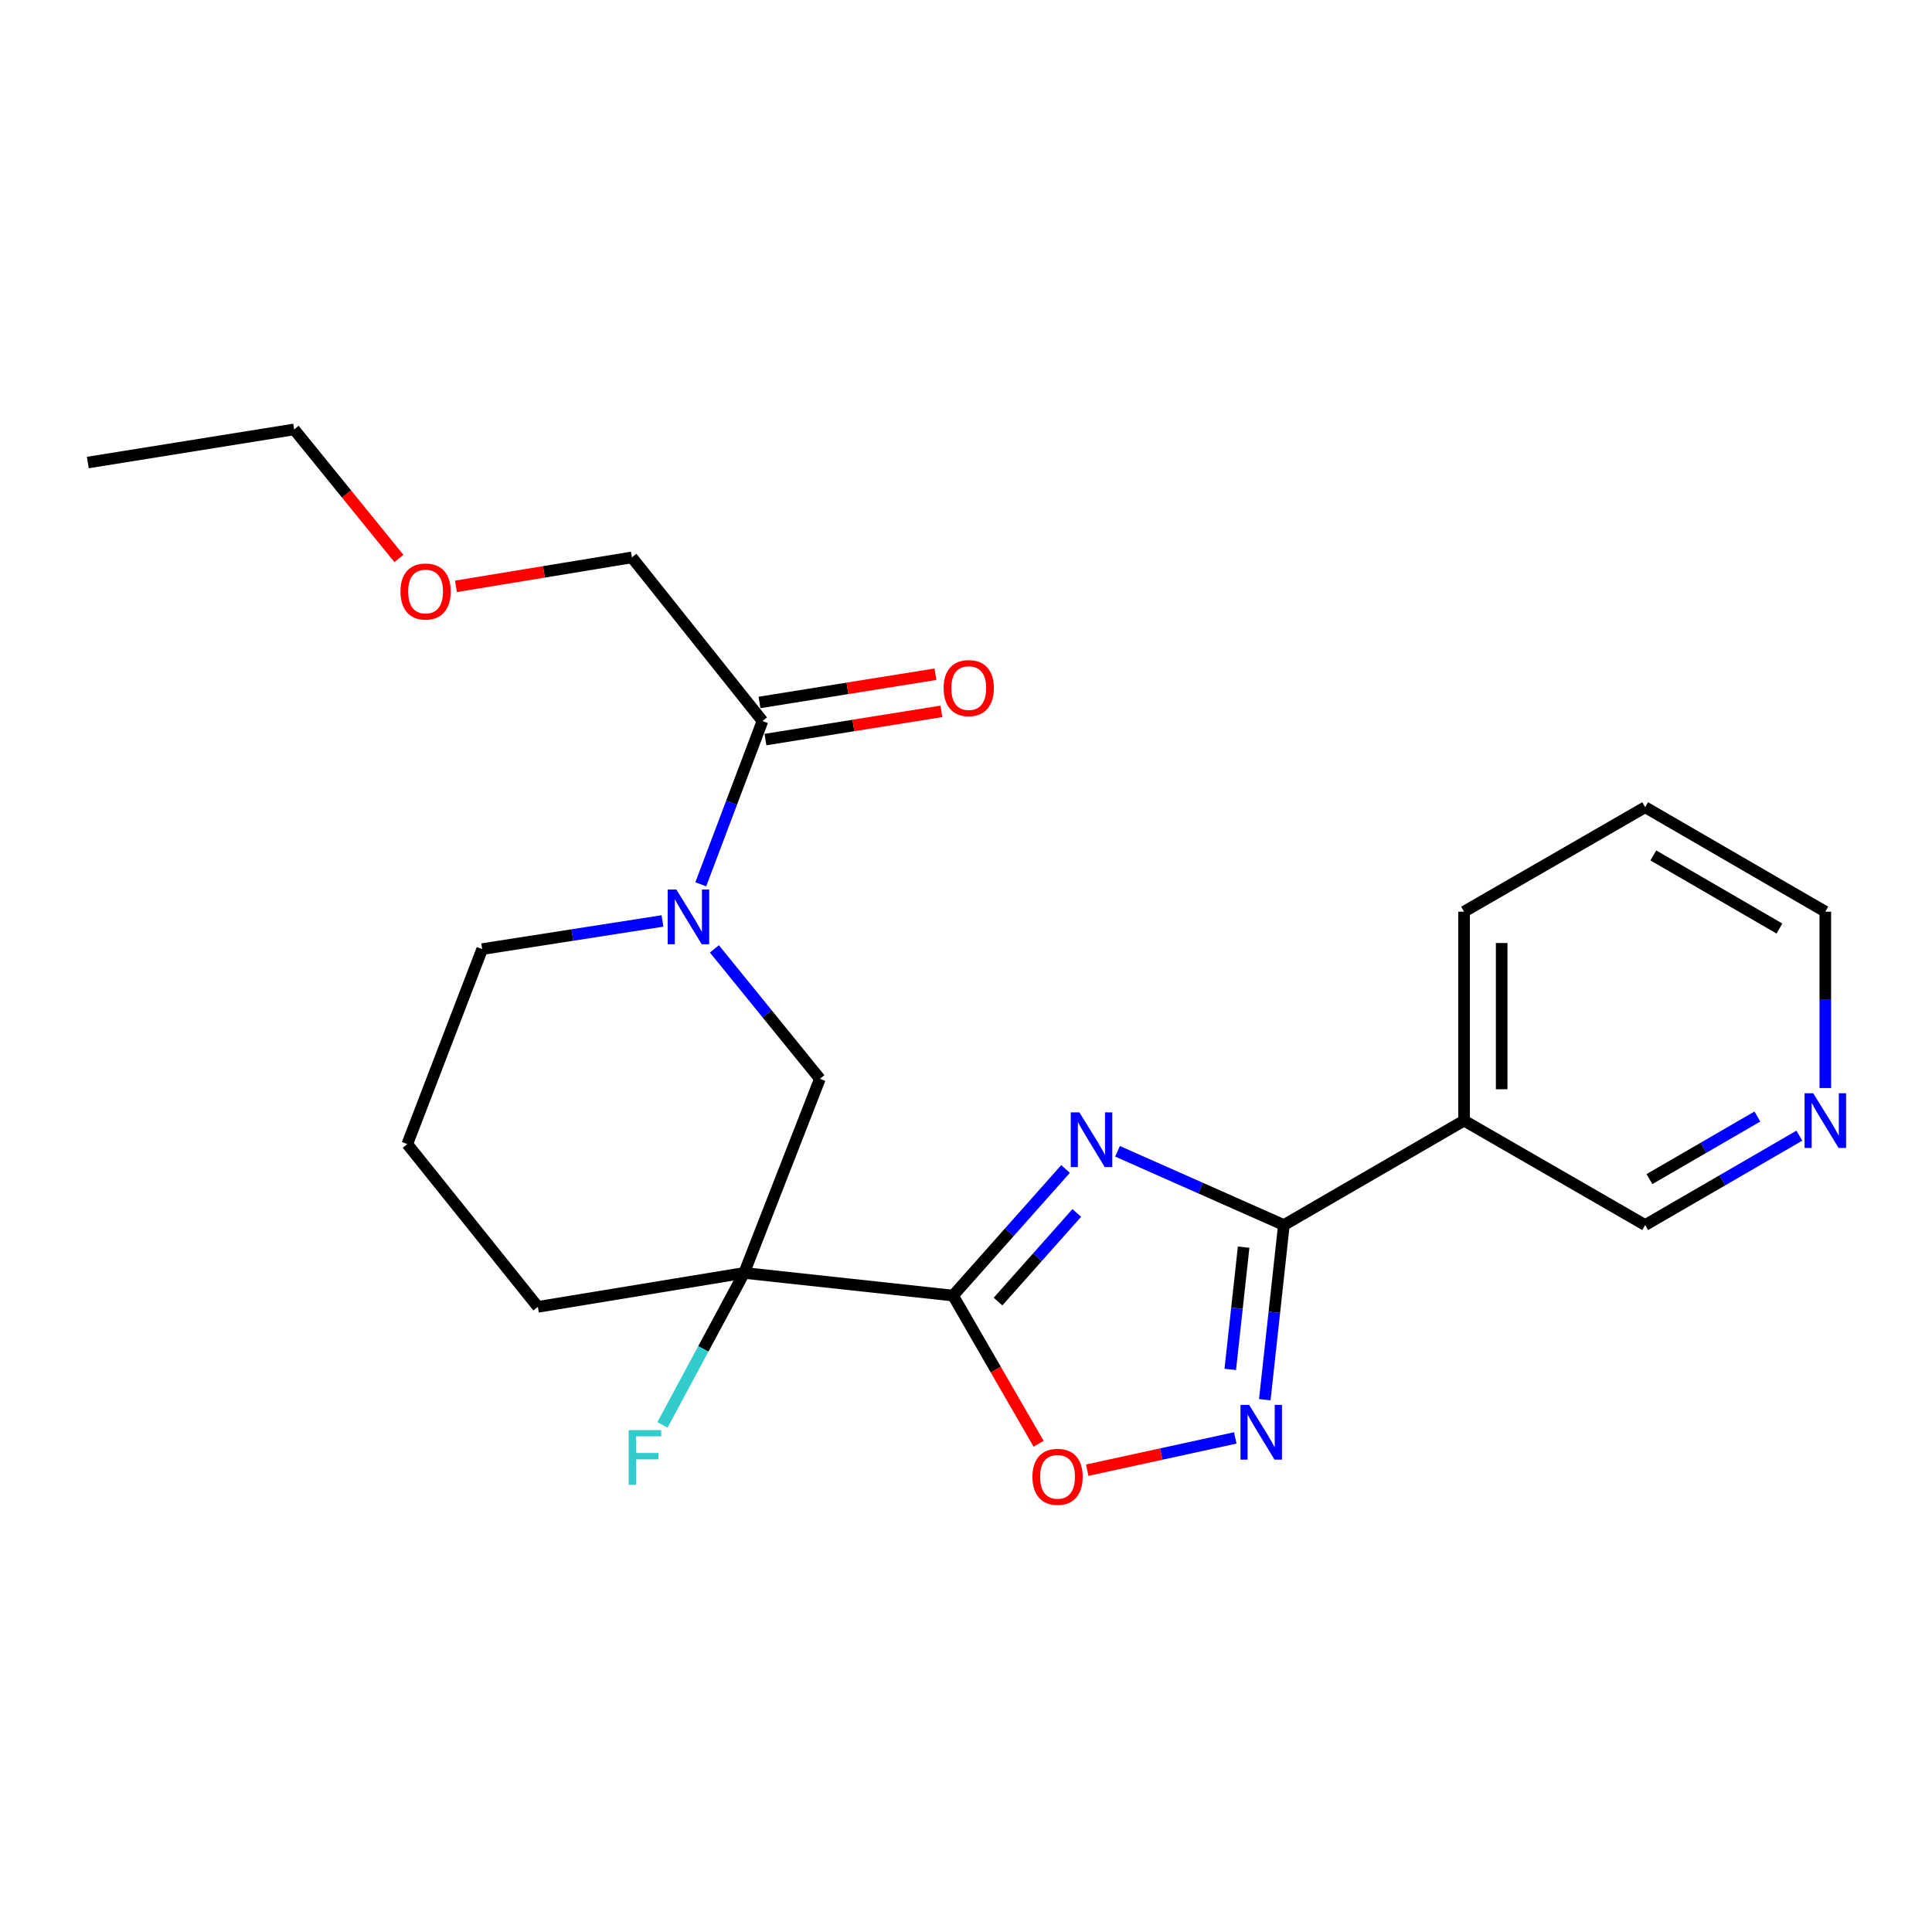 <?xml version='1.0' encoding='iso-8859-1'?>
<svg version='1.1' baseProfile='full'
              xmlns='http://www.w3.org/2000/svg'
                      xmlns:rdkit='http://www.rdkit.org/xml'
                      xmlns:xlink='http://www.w3.org/1999/xlink'
                  xml:space='preserve'
width='1000px' height='1000px' viewBox='0 0 1000 1000'>
<!-- END OF HEADER -->
<rect style='opacity:1.0;fill:#FFFFFF;stroke:none' width='1000' height='1000' x='0' y='0'> </rect>
<path class='bond-0' d='M 551.525,605.055 L 522.414,637.822' style='fill:none;fill-rule:evenodd;stroke:#0000FF;stroke-width:6px;stroke-linecap:butt;stroke-linejoin:miter;stroke-opacity:1' />
<path class='bond-0' d='M 522.414,637.822 L 493.302,670.588' style='fill:none;fill-rule:evenodd;stroke:#000000;stroke-width:6px;stroke-linecap:butt;stroke-linejoin:miter;stroke-opacity:1' />
<path class='bond-0' d='M 557.342,627.813 L 536.964,650.749' style='fill:none;fill-rule:evenodd;stroke:#0000FF;stroke-width:6px;stroke-linecap:butt;stroke-linejoin:miter;stroke-opacity:1' />
<path class='bond-0' d='M 536.964,650.749 L 516.586,673.686' style='fill:none;fill-rule:evenodd;stroke:#000000;stroke-width:6px;stroke-linecap:butt;stroke-linejoin:miter;stroke-opacity:1' />
<path class='bond-1' d='M 578.425,595.901 L 621.479,614.991' style='fill:none;fill-rule:evenodd;stroke:#0000FF;stroke-width:6px;stroke-linecap:butt;stroke-linejoin:miter;stroke-opacity:1' />
<path class='bond-1' d='M 621.479,614.991 L 664.532,634.082' style='fill:none;fill-rule:evenodd;stroke:#000000;stroke-width:6px;stroke-linecap:butt;stroke-linejoin:miter;stroke-opacity:1' />
<path class='bond-2' d='M 493.302,670.588 L 385.179,658.866' style='fill:none;fill-rule:evenodd;stroke:#000000;stroke-width:6px;stroke-linecap:butt;stroke-linejoin:miter;stroke-opacity:1' />
<path class='bond-4' d='M 493.302,670.588 L 515.434,708.941' style='fill:none;fill-rule:evenodd;stroke:#000000;stroke-width:6px;stroke-linecap:butt;stroke-linejoin:miter;stroke-opacity:1' />
<path class='bond-4' d='M 515.434,708.941 L 537.566,747.293' style='fill:none;fill-rule:evenodd;stroke:#FF0000;stroke-width:6px;stroke-linecap:butt;stroke-linejoin:miter;stroke-opacity:1' />
<path class='bond-3' d='M 664.532,634.082 L 659.593,679.277' style='fill:none;fill-rule:evenodd;stroke:#000000;stroke-width:6px;stroke-linecap:butt;stroke-linejoin:miter;stroke-opacity:1' />
<path class='bond-3' d='M 659.593,679.277 L 654.653,724.472' style='fill:none;fill-rule:evenodd;stroke:#0000FF;stroke-width:6px;stroke-linecap:butt;stroke-linejoin:miter;stroke-opacity:1' />
<path class='bond-3' d='M 643.701,645.526 L 640.244,677.162' style='fill:none;fill-rule:evenodd;stroke:#000000;stroke-width:6px;stroke-linecap:butt;stroke-linejoin:miter;stroke-opacity:1' />
<path class='bond-3' d='M 640.244,677.162 L 636.786,708.799' style='fill:none;fill-rule:evenodd;stroke:#0000FF;stroke-width:6px;stroke-linecap:butt;stroke-linejoin:miter;stroke-opacity:1' />
<path class='bond-8' d='M 664.532,634.082 L 757.798,580.026' style='fill:none;fill-rule:evenodd;stroke:#000000;stroke-width:6px;stroke-linecap:butt;stroke-linejoin:miter;stroke-opacity:1' />
<path class='bond-6' d='M 385.179,658.866 L 424.378,558.399' style='fill:none;fill-rule:evenodd;stroke:#000000;stroke-width:6px;stroke-linecap:butt;stroke-linejoin:miter;stroke-opacity:1' />
<path class='bond-11' d='M 385.179,658.866 L 364.037,698.193' style='fill:none;fill-rule:evenodd;stroke:#000000;stroke-width:6px;stroke-linecap:butt;stroke-linejoin:miter;stroke-opacity:1' />
<path class='bond-11' d='M 364.037,698.193 L 342.896,737.521' style='fill:none;fill-rule:evenodd;stroke:#33CCCC;stroke-width:6px;stroke-linecap:butt;stroke-linejoin:miter;stroke-opacity:1' />
<path class='bond-12' d='M 385.179,658.866 L 278.408,676.427' style='fill:none;fill-rule:evenodd;stroke:#000000;stroke-width:6px;stroke-linecap:butt;stroke-linejoin:miter;stroke-opacity:1' />
<path class='bond-23' d='M 639.373,744.26 L 601.059,752.615' style='fill:none;fill-rule:evenodd;stroke:#0000FF;stroke-width:6px;stroke-linecap:butt;stroke-linejoin:miter;stroke-opacity:1' />
<path class='bond-23' d='M 601.059,752.615 L 562.744,760.97' style='fill:none;fill-rule:evenodd;stroke:#FF0000;stroke-width:6px;stroke-linecap:butt;stroke-linejoin:miter;stroke-opacity:1' />
<path class='bond-5' d='M 369.778,491.14 L 397.078,524.769' style='fill:none;fill-rule:evenodd;stroke:#0000FF;stroke-width:6px;stroke-linecap:butt;stroke-linejoin:miter;stroke-opacity:1' />
<path class='bond-5' d='M 397.078,524.769 L 424.378,558.399' style='fill:none;fill-rule:evenodd;stroke:#000000;stroke-width:6px;stroke-linecap:butt;stroke-linejoin:miter;stroke-opacity:1' />
<path class='bond-7' d='M 362.714,457.715 L 378.683,415.457' style='fill:none;fill-rule:evenodd;stroke:#0000FF;stroke-width:6px;stroke-linecap:butt;stroke-linejoin:miter;stroke-opacity:1' />
<path class='bond-7' d='M 378.683,415.457 L 394.651,373.198' style='fill:none;fill-rule:evenodd;stroke:#000000;stroke-width:6px;stroke-linecap:butt;stroke-linejoin:miter;stroke-opacity:1' />
<path class='bond-25' d='M 342.898,476.684 L 296.233,483.971' style='fill:none;fill-rule:evenodd;stroke:#0000FF;stroke-width:6px;stroke-linecap:butt;stroke-linejoin:miter;stroke-opacity:1' />
<path class='bond-25' d='M 296.233,483.971 L 249.568,491.259' style='fill:none;fill-rule:evenodd;stroke:#000000;stroke-width:6px;stroke-linecap:butt;stroke-linejoin:miter;stroke-opacity:1' />
<path class='bond-9' d='M 396.193,382.807 L 441.727,375.503' style='fill:none;fill-rule:evenodd;stroke:#000000;stroke-width:6px;stroke-linecap:butt;stroke-linejoin:miter;stroke-opacity:1' />
<path class='bond-9' d='M 441.727,375.503 L 487.261,368.198' style='fill:none;fill-rule:evenodd;stroke:#FF0000;stroke-width:6px;stroke-linecap:butt;stroke-linejoin:miter;stroke-opacity:1' />
<path class='bond-9' d='M 393.11,363.589 L 438.644,356.284' style='fill:none;fill-rule:evenodd;stroke:#000000;stroke-width:6px;stroke-linecap:butt;stroke-linejoin:miter;stroke-opacity:1' />
<path class='bond-9' d='M 438.644,356.284 L 484.178,348.98' style='fill:none;fill-rule:evenodd;stroke:#FF0000;stroke-width:6px;stroke-linecap:butt;stroke-linejoin:miter;stroke-opacity:1' />
<path class='bond-15' d='M 394.651,373.198 L 327.057,288.508' style='fill:none;fill-rule:evenodd;stroke:#000000;stroke-width:6px;stroke-linecap:butt;stroke-linejoin:miter;stroke-opacity:1' />
<path class='bond-13' d='M 757.798,580.026 L 851.539,634.082' style='fill:none;fill-rule:evenodd;stroke:#000000;stroke-width:6px;stroke-linecap:butt;stroke-linejoin:miter;stroke-opacity:1' />
<path class='bond-16' d='M 757.798,580.026 L 757.798,471.881' style='fill:none;fill-rule:evenodd;stroke:#000000;stroke-width:6px;stroke-linecap:butt;stroke-linejoin:miter;stroke-opacity:1' />
<path class='bond-16' d='M 777.262,563.804 L 777.262,488.103' style='fill:none;fill-rule:evenodd;stroke:#000000;stroke-width:6px;stroke-linecap:butt;stroke-linejoin:miter;stroke-opacity:1' />
<path class='bond-10' d='M 931.348,587.814 L 891.444,610.948' style='fill:none;fill-rule:evenodd;stroke:#0000FF;stroke-width:6px;stroke-linecap:butt;stroke-linejoin:miter;stroke-opacity:1' />
<path class='bond-10' d='M 891.444,610.948 L 851.539,634.082' style='fill:none;fill-rule:evenodd;stroke:#000000;stroke-width:6px;stroke-linecap:butt;stroke-linejoin:miter;stroke-opacity:1' />
<path class='bond-10' d='M 909.615,577.915 L 881.682,594.109' style='fill:none;fill-rule:evenodd;stroke:#0000FF;stroke-width:6px;stroke-linecap:butt;stroke-linejoin:miter;stroke-opacity:1' />
<path class='bond-10' d='M 881.682,594.109 L 853.748,610.303' style='fill:none;fill-rule:evenodd;stroke:#000000;stroke-width:6px;stroke-linecap:butt;stroke-linejoin:miter;stroke-opacity:1' />
<path class='bond-24' d='M 944.783,563.162 L 944.783,517.522' style='fill:none;fill-rule:evenodd;stroke:#0000FF;stroke-width:6px;stroke-linecap:butt;stroke-linejoin:miter;stroke-opacity:1' />
<path class='bond-24' d='M 944.783,517.522 L 944.783,471.881' style='fill:none;fill-rule:evenodd;stroke:#000000;stroke-width:6px;stroke-linecap:butt;stroke-linejoin:miter;stroke-opacity:1' />
<path class='bond-17' d='M 278.408,676.427 L 210.813,592.18' style='fill:none;fill-rule:evenodd;stroke:#000000;stroke-width:6px;stroke-linecap:butt;stroke-linejoin:miter;stroke-opacity:1' />
<path class='bond-14' d='M 249.568,491.259 L 210.813,592.18' style='fill:none;fill-rule:evenodd;stroke:#000000;stroke-width:6px;stroke-linecap:butt;stroke-linejoin:miter;stroke-opacity:1' />
<path class='bond-18' d='M 327.057,288.508 L 281.524,296.001' style='fill:none;fill-rule:evenodd;stroke:#000000;stroke-width:6px;stroke-linecap:butt;stroke-linejoin:miter;stroke-opacity:1' />
<path class='bond-18' d='M 281.524,296.001 L 235.991,303.495' style='fill:none;fill-rule:evenodd;stroke:#FF0000;stroke-width:6px;stroke-linecap:butt;stroke-linejoin:miter;stroke-opacity:1' />
<path class='bond-21' d='M 757.798,471.881 L 851.539,417.814' style='fill:none;fill-rule:evenodd;stroke:#000000;stroke-width:6px;stroke-linecap:butt;stroke-linejoin:miter;stroke-opacity:1' />
<path class='bond-20' d='M 206.47,289.061 L 179.359,255.663' style='fill:none;fill-rule:evenodd;stroke:#FF0000;stroke-width:6px;stroke-linecap:butt;stroke-linejoin:miter;stroke-opacity:1' />
<path class='bond-20' d='M 179.359,255.663 L 152.248,222.265' style='fill:none;fill-rule:evenodd;stroke:#000000;stroke-width:6px;stroke-linecap:butt;stroke-linejoin:miter;stroke-opacity:1' />
<path class='bond-19' d='M 944.783,471.881 L 851.539,417.814' style='fill:none;fill-rule:evenodd;stroke:#000000;stroke-width:6px;stroke-linecap:butt;stroke-linejoin:miter;stroke-opacity:1' />
<path class='bond-19' d='M 921.033,480.609 L 855.762,442.762' style='fill:none;fill-rule:evenodd;stroke:#000000;stroke-width:6px;stroke-linecap:butt;stroke-linejoin:miter;stroke-opacity:1' />
<path class='bond-22' d='M 152.248,222.265 L 45.455,239.404' style='fill:none;fill-rule:evenodd;stroke:#000000;stroke-width:6px;stroke-linecap:butt;stroke-linejoin:miter;stroke-opacity:1' />
<path  class='atom-0' d='M 558.702 575.771
L 567.982 590.771
Q 568.902 592.251, 570.382 594.931
Q 571.862 597.611, 571.942 597.771
L 571.942 575.771
L 575.702 575.771
L 575.702 604.091
L 571.822 604.091
L 561.862 587.691
Q 560.702 585.771, 559.462 583.571
Q 558.262 581.371, 557.902 580.691
L 557.902 604.091
L 554.222 604.091
L 554.222 575.771
L 558.702 575.771
' fill='#0000FF'/>
<path  class='atom-4' d='M 646.55 727.169
L 655.83 742.169
Q 656.75 743.649, 658.23 746.329
Q 659.71 749.009, 659.79 749.169
L 659.79 727.169
L 663.55 727.169
L 663.55 755.489
L 659.67 755.489
L 649.71 739.089
Q 648.55 737.169, 647.31 734.969
Q 646.11 732.769, 645.75 732.089
L 645.75 755.489
L 642.07 755.489
L 642.07 727.169
L 646.55 727.169
' fill='#0000FF'/>
<path  class='atom-5' d='M 534.391 764.399
Q 534.391 757.599, 537.751 753.799
Q 541.111 749.999, 547.391 749.999
Q 553.671 749.999, 557.031 753.799
Q 560.391 757.599, 560.391 764.399
Q 560.391 771.279, 556.991 775.199
Q 553.591 779.079, 547.391 779.079
Q 541.151 779.079, 537.751 775.199
Q 534.391 771.319, 534.391 764.399
M 547.391 775.879
Q 551.711 775.879, 554.031 772.999
Q 556.391 770.079, 556.391 764.399
Q 556.391 758.839, 554.031 756.039
Q 551.711 753.199, 547.391 753.199
Q 543.071 753.199, 540.711 755.999
Q 538.391 758.799, 538.391 764.399
Q 538.391 770.119, 540.711 772.999
Q 543.071 775.879, 547.391 775.879
' fill='#FF0000'/>
<path  class='atom-6' d='M 350.08 460.425
L 359.36 475.425
Q 360.28 476.905, 361.76 479.585
Q 363.24 482.265, 363.32 482.425
L 363.32 460.425
L 367.08 460.425
L 367.08 488.745
L 363.2 488.745
L 353.24 472.345
Q 352.08 470.425, 350.84 468.225
Q 349.64 466.025, 349.28 465.345
L 349.28 488.745
L 345.6 488.745
L 345.6 460.425
L 350.08 460.425
' fill='#0000FF'/>
<path  class='atom-10' d='M 488.423 356.15
Q 488.423 349.35, 491.783 345.55
Q 495.143 341.75, 501.423 341.75
Q 507.703 341.75, 511.063 345.55
Q 514.423 349.35, 514.423 356.15
Q 514.423 363.03, 511.023 366.95
Q 507.623 370.83, 501.423 370.83
Q 495.183 370.83, 491.783 366.95
Q 488.423 363.07, 488.423 356.15
M 501.423 367.63
Q 505.743 367.63, 508.063 364.75
Q 510.423 361.83, 510.423 356.15
Q 510.423 350.59, 508.063 347.79
Q 505.743 344.95, 501.423 344.95
Q 497.103 344.95, 494.743 347.75
Q 492.423 350.55, 492.423 356.15
Q 492.423 361.87, 494.743 364.75
Q 497.103 367.63, 501.423 367.63
' fill='#FF0000'/>
<path  class='atom-11' d='M 938.523 565.866
L 947.803 580.866
Q 948.723 582.346, 950.203 585.026
Q 951.683 587.706, 951.763 587.866
L 951.763 565.866
L 955.523 565.866
L 955.523 594.186
L 951.643 594.186
L 941.683 577.786
Q 940.523 575.866, 939.283 573.666
Q 938.083 571.466, 937.723 570.786
L 937.723 594.186
L 934.043 594.186
L 934.043 565.866
L 938.523 565.866
' fill='#0000FF'/>
<path  class='atom-12' d='M 325.406 740.232
L 342.246 740.232
L 342.246 743.472
L 329.206 743.472
L 329.206 752.072
L 340.806 752.072
L 340.806 755.352
L 329.206 755.352
L 329.206 768.552
L 325.406 768.552
L 325.406 740.232
' fill='#33CCCC'/>
<path  class='atom-19' d='M 207.286 306.159
Q 207.286 299.359, 210.646 295.559
Q 214.006 291.759, 220.286 291.759
Q 226.566 291.759, 229.926 295.559
Q 233.286 299.359, 233.286 306.159
Q 233.286 313.039, 229.886 316.959
Q 226.486 320.839, 220.286 320.839
Q 214.046 320.839, 210.646 316.959
Q 207.286 313.079, 207.286 306.159
M 220.286 317.639
Q 224.606 317.639, 226.926 314.759
Q 229.286 311.839, 229.286 306.159
Q 229.286 300.599, 226.926 297.799
Q 224.606 294.959, 220.286 294.959
Q 215.966 294.959, 213.606 297.759
Q 211.286 300.559, 211.286 306.159
Q 211.286 311.879, 213.606 314.759
Q 215.966 317.639, 220.286 317.639
' fill='#FF0000'/>
</svg>
